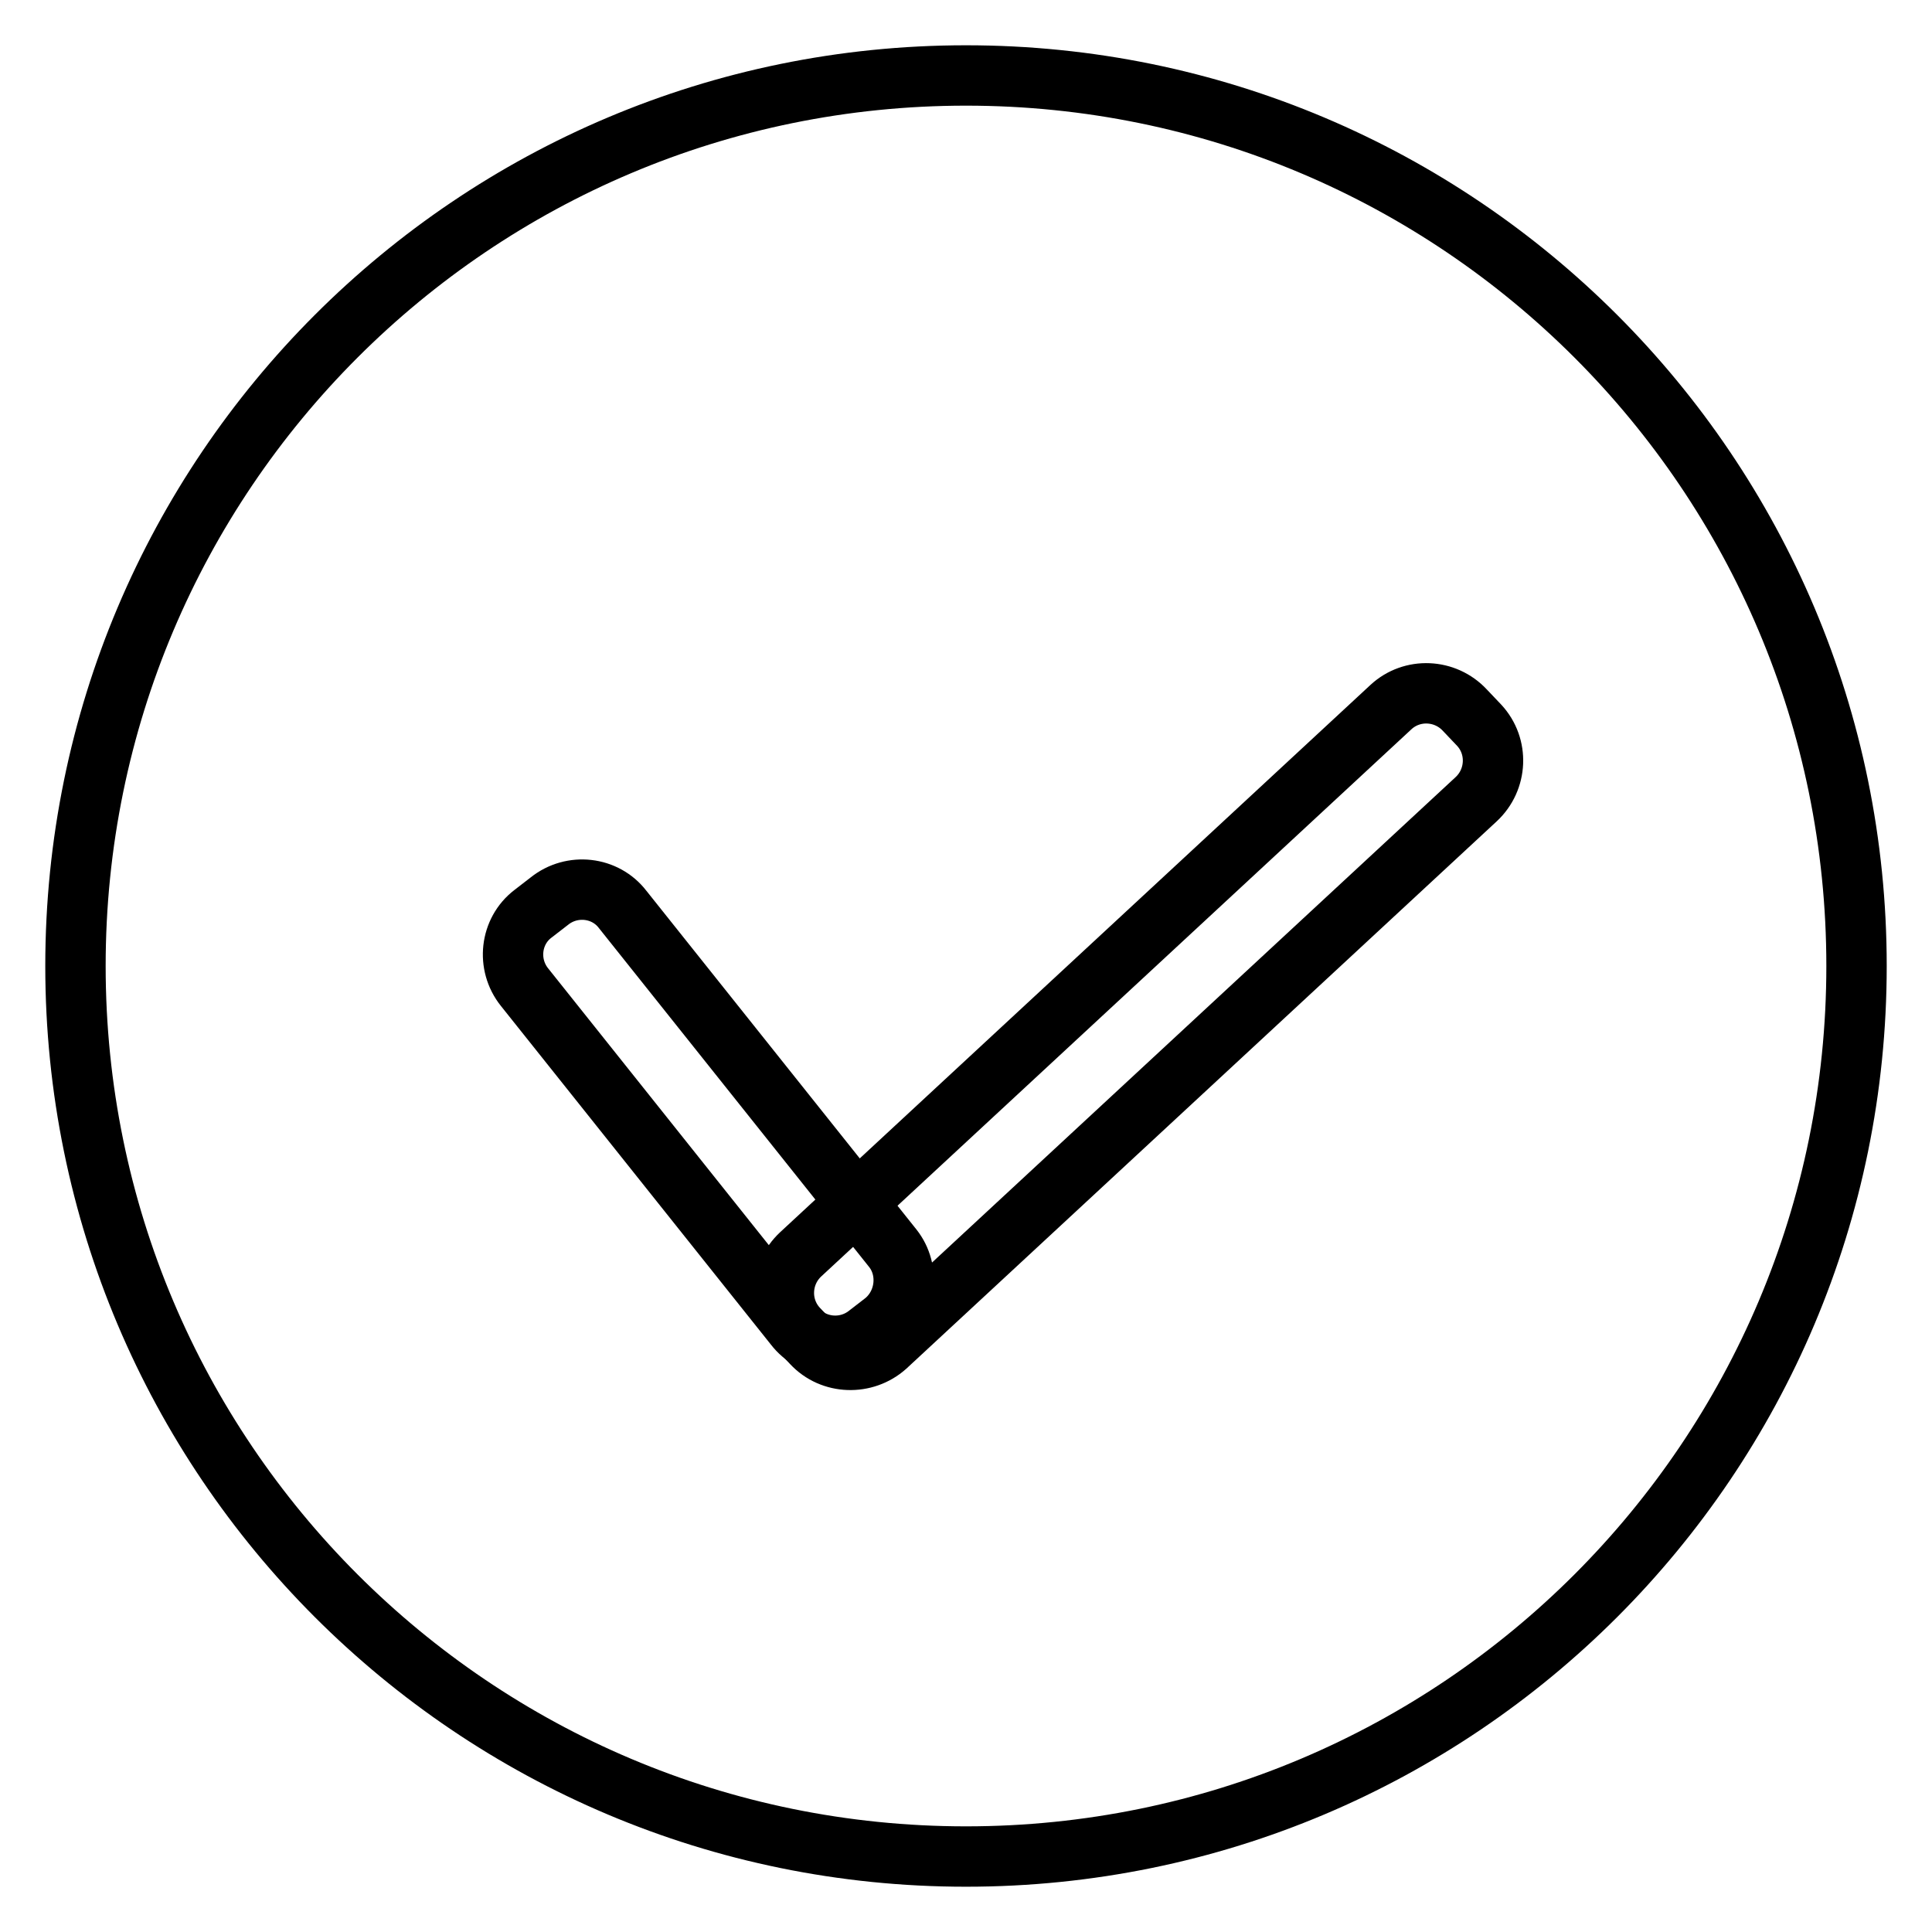 <?xml version="1.0" encoding="utf-8"?>
<!-- Svg Vector Icons : http://www.onlinewebfonts.com/icon -->
<!DOCTYPE svg PUBLIC "-//W3C//DTD SVG 1.1//EN" "http://www.w3.org/Graphics/SVG/1.1/DTD/svg11.dtd">
<svg version="1.1" xmlns="http://www.w3.org/2000/svg" xmlns:xlink="http://www.w3.org/1999/xlink" x="0px" y="0px" viewBox="0 0 256 256" enable-background="new 0 0 256 256" xml:space="preserve">
<g> <path stroke-width="8" fill-opacity="0" stroke="#000000"  d="M10,128c0,65.2,52.8,118,118,118c65.2,0,118-52.8,118-118c0-65.2-52.8-118-118-118C62.8,10,10,62.8,10,128z "/> <path stroke-width="8" fill-opacity="0" stroke="#000000"  d="M107.6,178l-1.9-2c-2.6-2.8-2.4-7.2,0.4-9.8l78.2-72.5c2.8-2.6,7.2-2.4,9.8,0.4l1.9,2 c2.6,2.8,2.4,7.2-0.4,9.8l-78.2,72.5C114.6,180.9,110.2,180.8,107.6,178z"/> <path stroke-width="8" fill-opacity="0" stroke="#000000"  d="M117.2,175.1l-2.2,1.7c-3,2.4-7.4,1.9-9.7-1.1l-35.8-44.9c-2.4-3-1.9-7.4,1.1-9.7l2.2-1.7 c3-2.4,7.4-1.9,9.7,1.1l35.8,44.9C120.6,168.3,120.1,172.7,117.2,175.1z"/></g>
</svg>